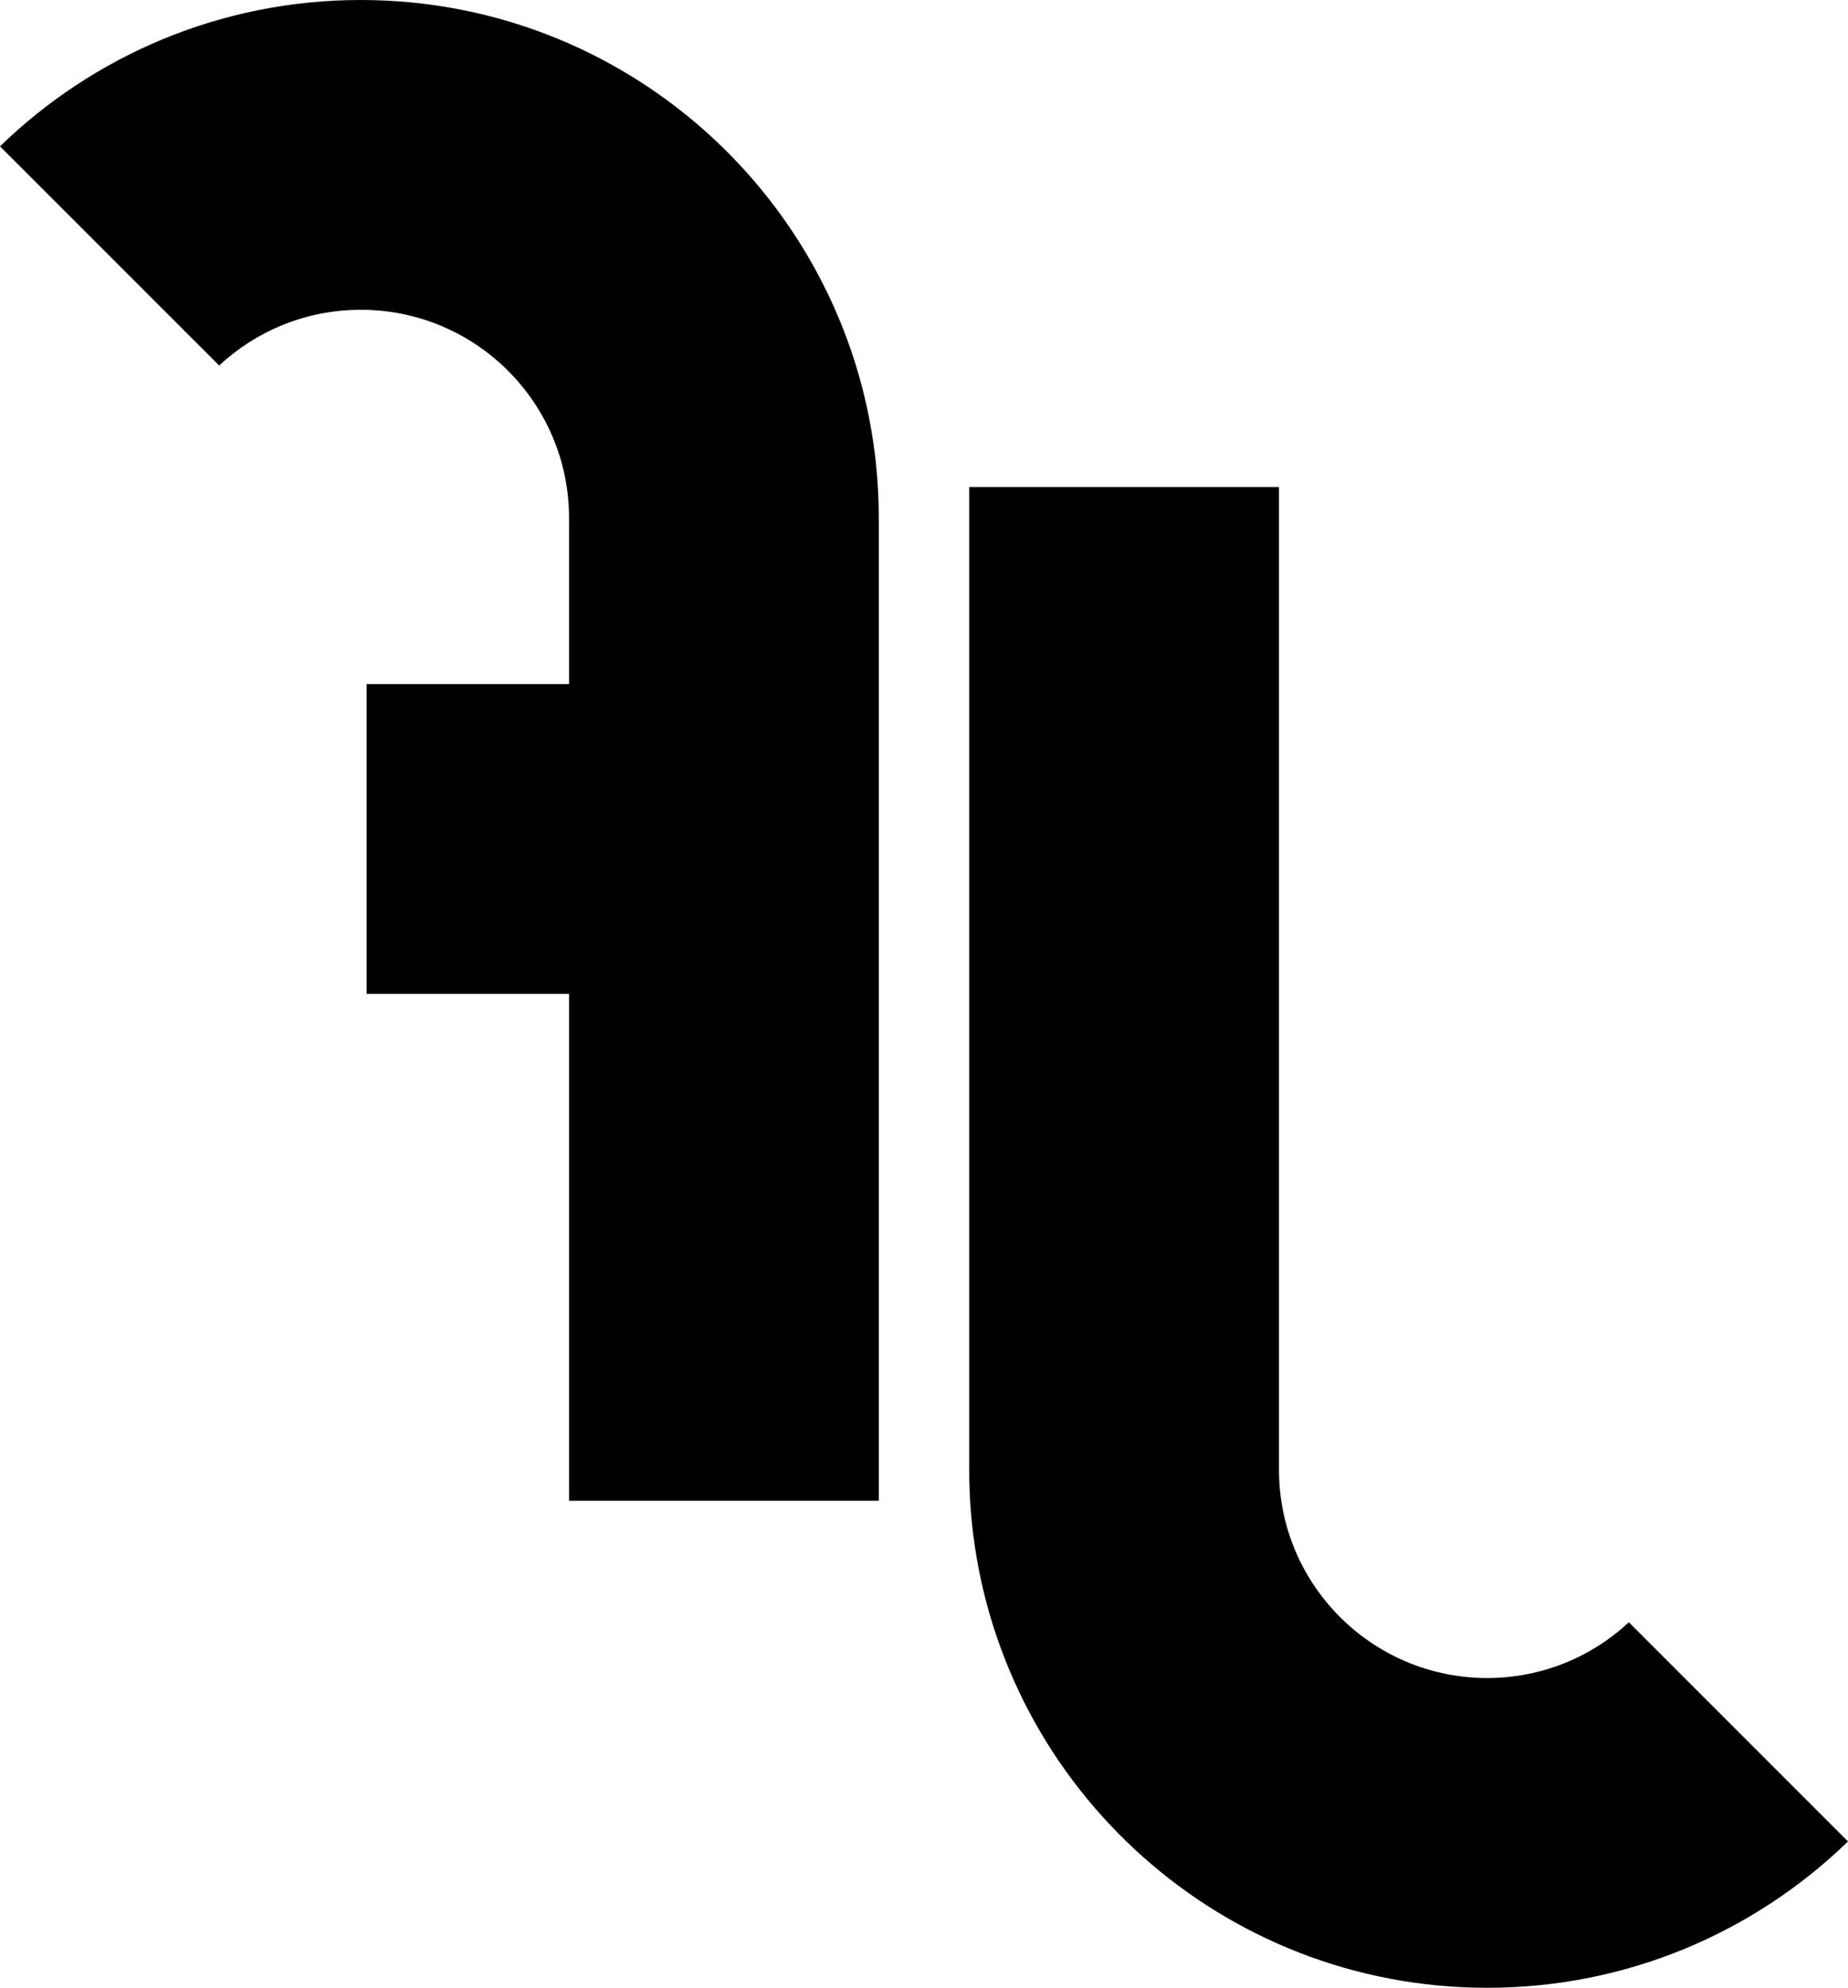 <?xml version="1.0" encoding="UTF-8" standalone="no"?>
<svg
   data-name="Ebene 1"
   version="1.1"
   viewBox="0 0 606.28 652.05"
   id="svg14"
   xmlns="http://www.w3.org/2000/svg"
   xmlns:svg="http://www.w3.org/2000/svg">
  <defs
     id="defs4">
    <style
       id="style2">.cls-1 {
        fill: #fff;
      }</style>
  </defs>
  <g
     id="g12"
     style="fill:#000000">
    <path
       class="cls-1"
       d="M288.31,169.93v322.37h-101.62V169.93c0-37.72-30.59-68.31-68.31-68.31-17.96,0-34.29,6.94-46.48,18.28L0,48.01C30.6,18.3,72.34,0,118.37,0c86.8,0,158.4,65.08,168.67,149.11.84,6.83,1.26,13.77,1.26,20.83Z"
       id="path6"
       style="fill:#000000" />
    <rect
       class="cls-1"
       transform="translate(455.59 94.84) rotate(90)"
       x="129.56"
       y="215.1"
       width="101.62"
       height="120.22"
       id="rect8"
       style="fill:#000000" />
    <path
       class="cls-1"
       d="M317.98,482.11V159.75h101.62v322.37c0,37.72,30.59,68.31,68.31,68.31,17.96,0,34.29-6.94,46.48-18.28l71.89,71.89c-30.6,29.71-72.34,48.01-118.37,48.01-86.8,0-158.4-65.08-168.67-149.11-.84-6.83-1.26-13.77-1.26-20.83Z"
       id="path10"
       style="fill:#000000" />
  </g>
</svg>
